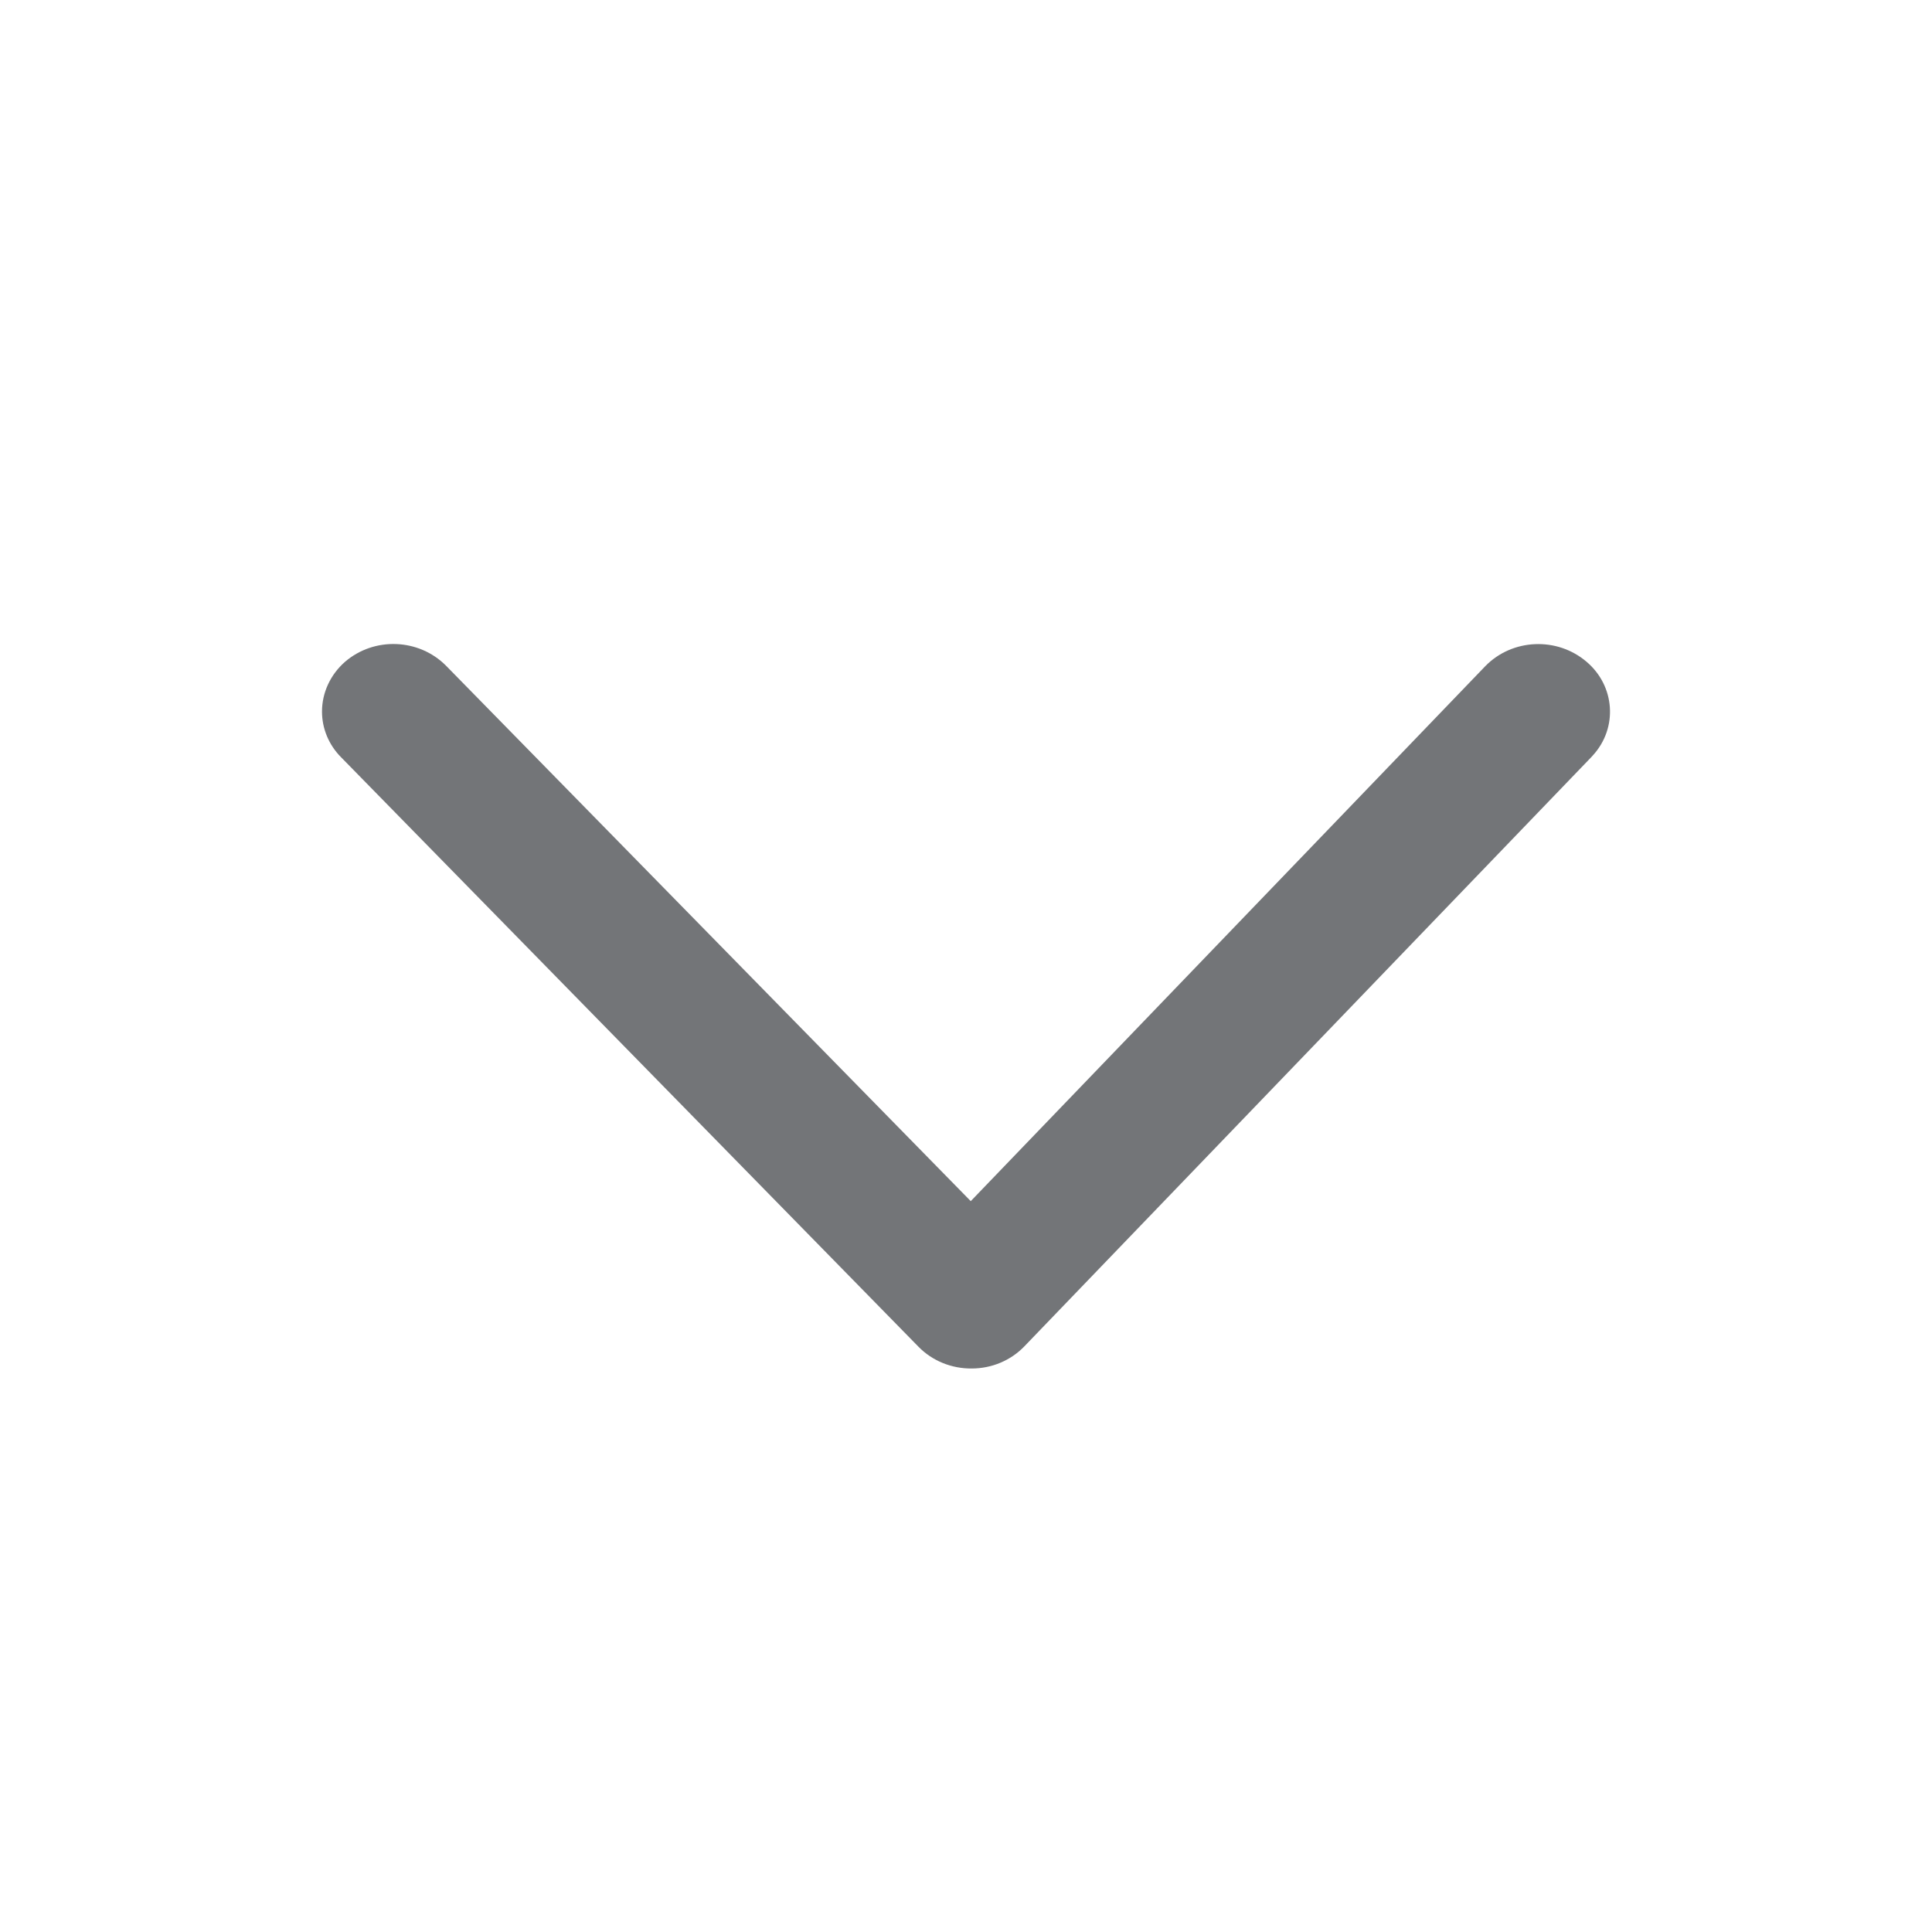 <svg width="24" height="24" viewBox="0 0 24 24" fill="none" xmlns="http://www.w3.org/2000/svg">
<path d="M4 8.839C4 8.604 4.105 8.38 4.285 8.222C4.649 7.908 5.204 7.93 5.541 8.27L12.059 14.921L18.451 8.275C18.786 7.932 19.342 7.908 19.708 8.22C20.063 8.52 20.1 9.041 19.788 9.383C19.781 9.39 19.776 9.396 19.77 9.403L12.724 16.726C12.555 16.901 12.319 17 12.07 17C11.822 17.002 11.583 16.906 11.412 16.732L4.237 9.407C4.085 9.254 4 9.051 4 8.839Z" fill="#737578"/>
</svg>
